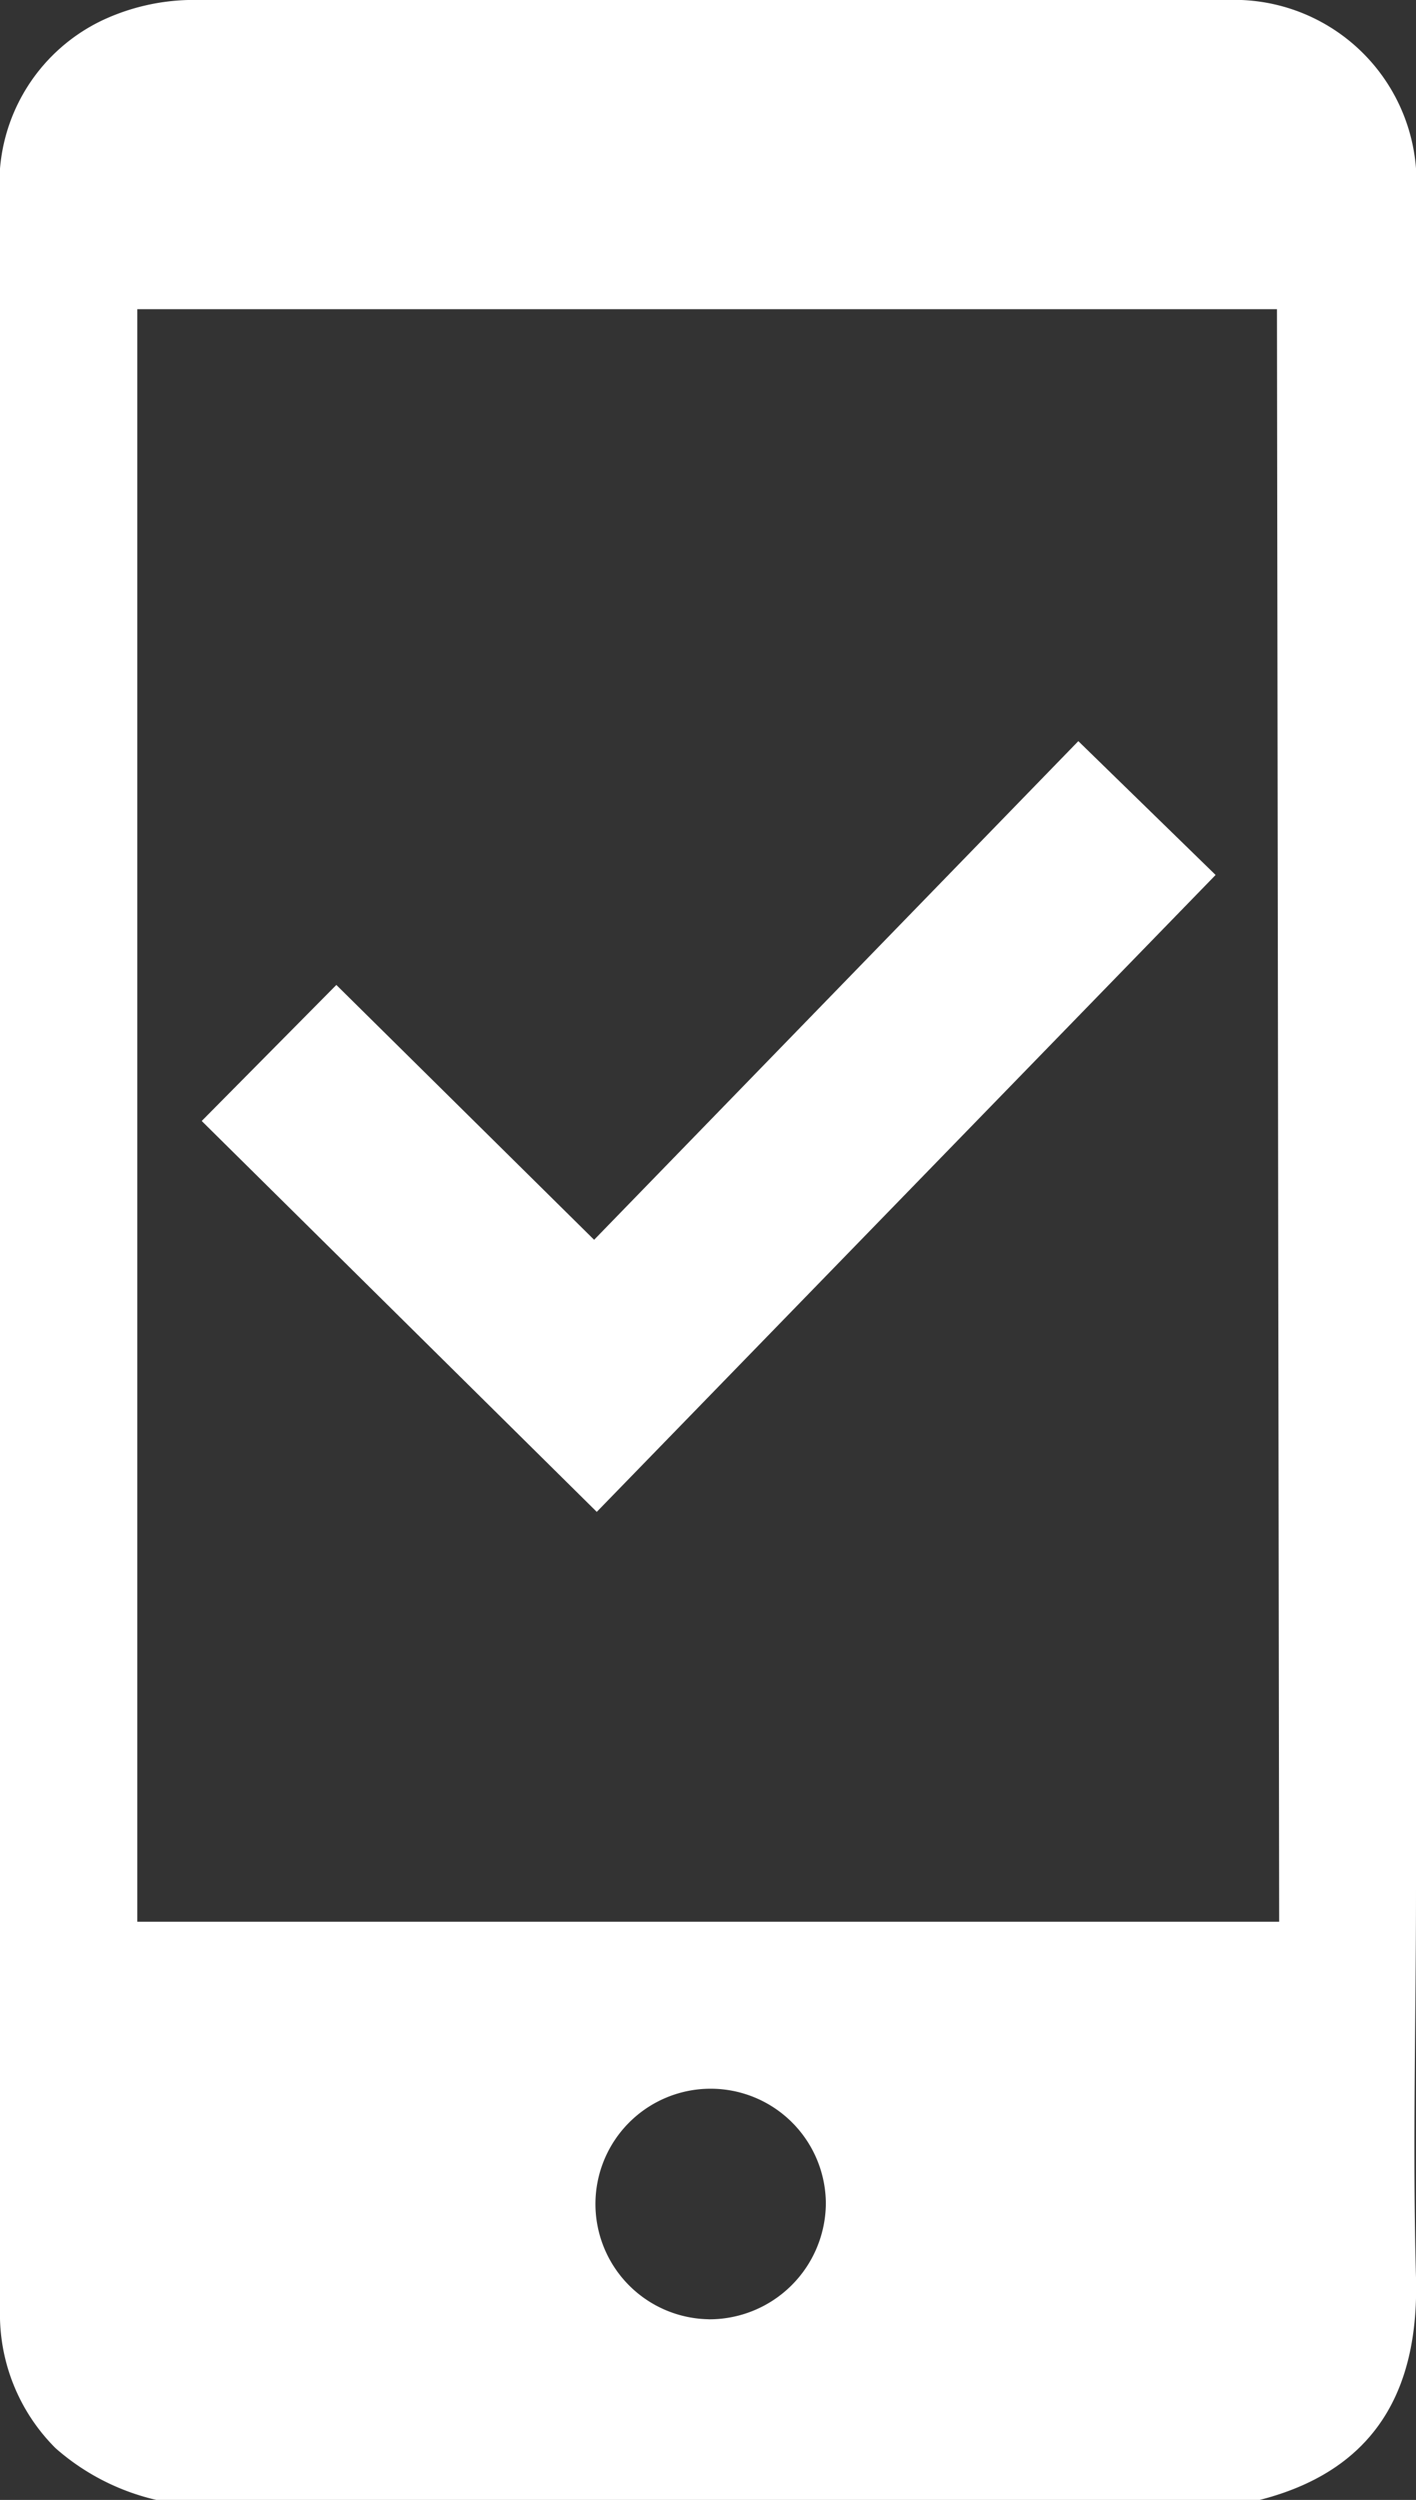 <svg xmlns="http://www.w3.org/2000/svg" viewBox="0 0 32.08 56.6"><rect x="0" y="0" width="32.08" height="56.6" fill="#333333" stroke="none"/><defs><style>.cls-1{fill:#fff;}</style></defs><g id="圖層_2" data-name="圖層 2"><g id="上方菜單欄_右側浮動icon" data-name="上方菜單欄+右側浮動icon"><path class="cls-1" d="M32.08,51.57c-.08-2.92,0-5.85,0-8.78V4.44A4.13,4.13,0,0,0,27.8,0C20,0,12.11,0,4.26,0A4.89,4.89,0,0,0,2.34.45,4.09,4.09,0,0,0,0,4.49v47.8a4.28,4.28,0,0,0,1.26,3.14A5.23,5.23,0,0,0,3.54,56.6h25C31.36,55.88,32.14,53.86,32.08,51.57Zm-16,.94a2.61,2.61,0,1,1,2.63-2.63A2.64,2.64,0,0,1,16,52.51Zm12.9-9H3.11V7H28.93Z"/><polygon class="cls-1" points="27.54 19.81 24.43 16.78 13.46 28.07 7.62 22.3 4.57 25.38 13.52 34.23 27.54 19.81"/></g></g></svg>